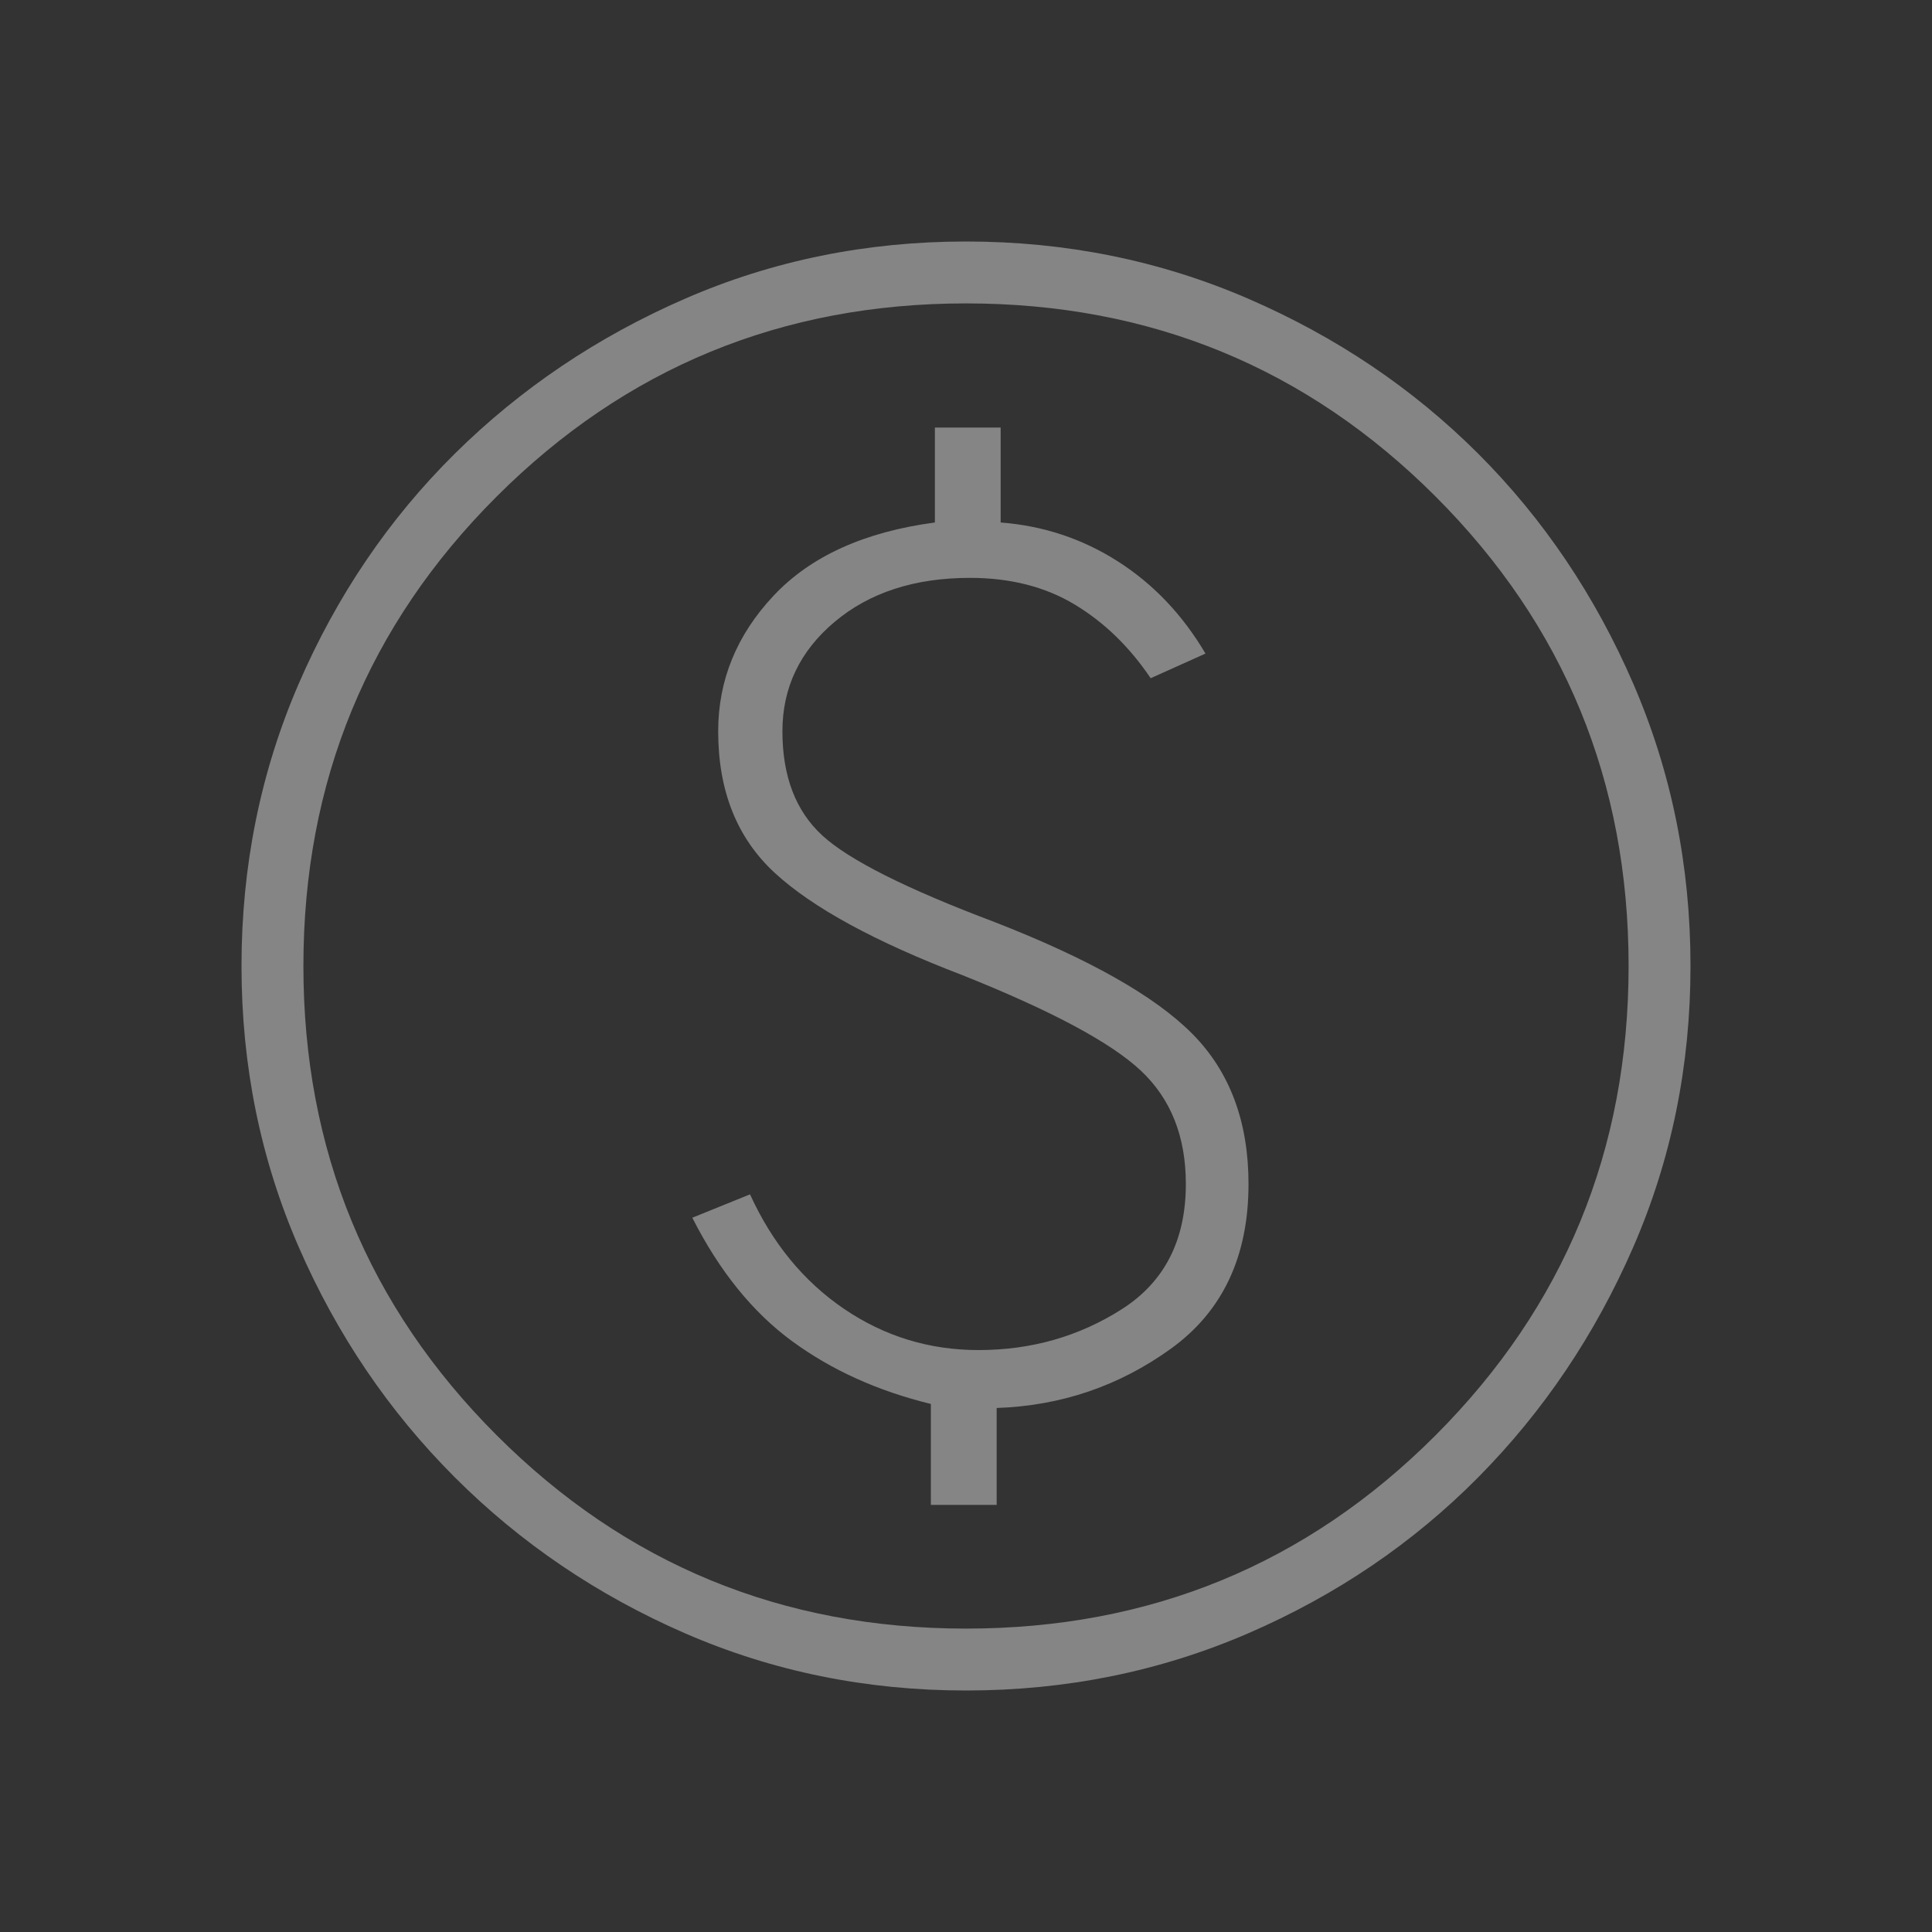 <svg width="48" height="48" viewBox="0 0 48 48" fill="none" xmlns="http://www.w3.org/2000/svg">
<rect x="0" y="0" width="48" height="48" fill="#333333" stroke="none"/>
<mask id="mask0_443_8320" style="mask-type:alpha" maskUnits="userSpaceOnUse" x="0" y="0" width="48" height="48">
<rect width="48" height="48" fill="#D9D9D9"/>
</mask>
<g mask="url(#mask0_443_8320)">
<path d="M23.127 37.389H24.762V34.981C26.359 34.927 27.801 34.437 29.088 33.51C30.375 32.583 31.019 31.218 31.019 29.416C31.019 27.869 30.555 26.627 29.627 25.689C28.699 24.75 27.059 23.823 24.707 22.907C22.518 22.082 21.092 21.365 20.431 20.758C19.769 20.15 19.439 19.287 19.439 18.169C19.439 17.085 19.871 16.178 20.736 15.45C21.602 14.722 22.723 14.357 24.1 14.357C25.1 14.357 25.967 14.578 26.7 15.019C27.433 15.46 28.063 16.071 28.588 16.85L29.95 16.238C29.383 15.277 28.659 14.514 27.777 13.95C26.895 13.386 25.923 13.063 24.861 12.981V10.623H23.227V12.981C21.476 13.214 20.14 13.82 19.221 14.798C18.302 15.776 17.843 16.9 17.843 18.169C17.843 19.649 18.31 20.82 19.246 21.684C20.182 22.549 21.74 23.398 23.919 24.231C26.127 25.113 27.603 25.903 28.346 26.602C29.09 27.301 29.462 28.238 29.462 29.416C29.462 30.816 28.93 31.853 27.867 32.529C26.805 33.205 25.619 33.542 24.311 33.542C23.088 33.542 21.975 33.201 20.971 32.519C19.967 31.837 19.189 30.888 18.634 29.673L17.2 30.254C17.874 31.582 18.701 32.604 19.679 33.321C20.657 34.038 21.806 34.558 23.127 34.881V37.389ZM24 42C21.523 42 19.196 41.526 17.019 40.579C14.842 39.631 12.935 38.339 11.298 36.702C9.661 35.065 8.369 33.158 7.421 30.981C6.474 28.804 6 26.477 6 24C6 21.515 6.474 19.178 7.421 16.988C8.369 14.799 9.661 12.894 11.298 11.273C12.935 9.653 14.842 8.369 17.019 7.421C19.196 6.474 21.523 6 24 6C26.485 6 28.822 6.474 31.012 7.421C33.201 8.369 35.106 9.653 36.727 11.273C38.347 12.894 39.631 14.799 40.579 16.988C41.526 19.178 42 21.515 42 24C42 26.477 41.526 28.804 40.579 30.981C39.631 33.158 38.347 35.065 36.727 36.702C35.106 38.339 33.201 39.631 31.012 40.579C28.822 41.526 26.485 42 24 42ZM24 40.462C28.579 40.462 32.468 38.861 35.666 35.66C38.863 32.458 40.462 28.572 40.462 24C40.462 19.421 38.863 15.532 35.666 12.335C32.468 9.137 28.579 7.538 24 7.538C19.428 7.538 15.542 9.137 12.341 12.335C9.139 15.532 7.538 19.421 7.538 24C7.538 28.572 9.139 32.458 12.341 35.66C15.542 38.861 19.428 40.462 24 40.462Z" fill="white" fill-opacity="0.4"/>
</g>
</svg>
